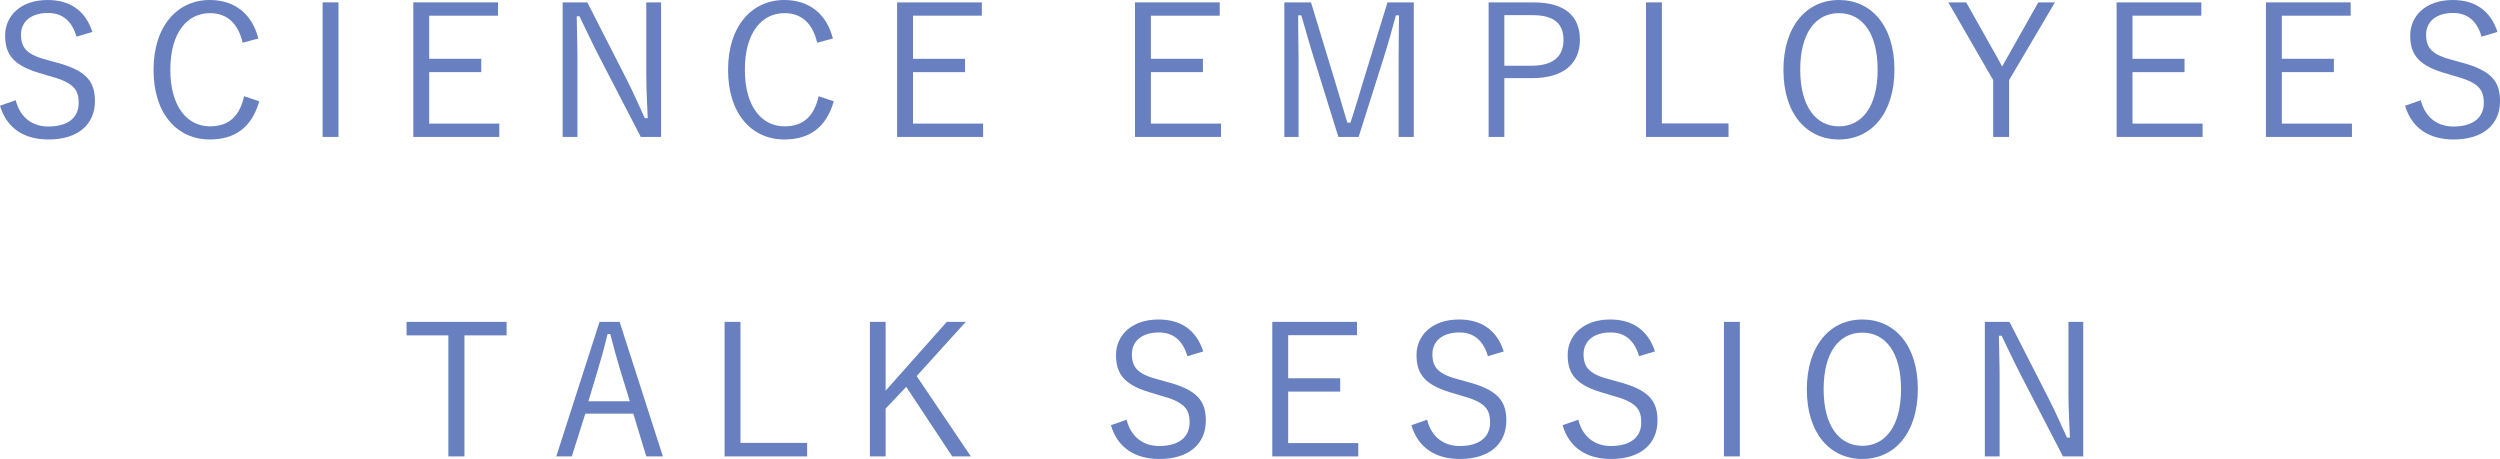 <?xml version="1.0" encoding="UTF-8"?><svg id="_レイヤー_2" xmlns="http://www.w3.org/2000/svg" viewBox="0 0 821.63 150.84"><defs><style>.cls-1{fill:#6880bf;stroke-width:0px;}</style></defs><g id="_レイヤー_1-2"><path class="cls-1" d="m25.14,12.06c-1.56-5.4-4.86-7.8-9.36-7.8-5.52,0-8.88,2.82-8.88,7.14,0,4.62,2.22,6.72,9.18,8.46l1.92.54c10.56,2.7,13.2,6.48,13.2,12.84,0,7.5-5.4,12.6-15.24,12.6-8.16,0-13.8-3.78-15.96-11.1l5.16-1.8c1.44,5.76,5.58,8.64,10.68,8.64,6.9,0,10.02-3.24,10.02-7.74s-1.74-6.78-9.9-8.94l-1.74-.54C4.62,21.78,1.68,18.18,1.68,11.64,1.68,5.52,6.48,0,15.66,0c7.14,0,12.36,3.3,14.7,10.5l-5.22,1.56Z"/><path class="cls-1" d="m79.74,14.04c-1.5-6.48-5.22-9.72-10.74-9.72-7.5,0-13.02,6.42-13.02,18.6s5.58,18.6,13.02,18.6c5.88,0,9.66-2.94,11.22-9.9l4.98,1.68c-2.52,8.76-8.16,12.54-16.26,12.54-10.62,0-18.48-8.34-18.48-22.86S58.38,0,68.94,0c8.34,0,13.98,4.74,15.96,12.66l-5.16,1.38Z"/><path class="cls-1" d="m111.24,45h-5.22V.78h5.22v44.22Z"/><path class="cls-1" d="m163.68,5.16h-22.62v14.16h17.1v4.38h-17.1v16.92h23.04v4.38h-28.26V.78h27.84v4.38Z"/><path class="cls-1" d="m217.26,45h-6.66l-13.86-26.76c-2.46-4.8-4.02-8.22-6.3-12.9h-.9c.06,4.98.24,9.3.24,14.22v25.44h-4.86V.78h8.1l12.66,24.78c2.58,4.98,4.14,8.82,6.24,13.26h.96c-.18-4.74-.48-9.3-.48-14.52V.78h4.86v44.22Z"/><path class="cls-1" d="m268.56,14.04c-1.5-6.48-5.22-9.72-10.74-9.72-7.5,0-13.02,6.42-13.02,18.6s5.58,18.6,13.02,18.6c5.88,0,9.66-2.94,11.22-9.9l4.98,1.68c-2.52,8.76-8.16,12.54-16.26,12.54-10.62,0-18.48-8.34-18.48-22.86S247.2,0,257.76,0c8.34,0,13.98,4.74,15.96,12.66l-5.16,1.38Z"/><path class="cls-1" d="m322.68,5.16h-22.62v14.16h17.1v4.38h-17.1v16.92h23.04v4.38h-28.26V.78h27.84v4.38Z"/><path class="cls-1" d="m400.86,5.16h-22.62v14.16h17.1v4.38h-17.1v16.92h23.04v4.38h-28.26V.78h27.84v4.38Z"/><path class="cls-1" d="m464.64,45h-4.98v-25.98c0-5.04.12-9.18.12-13.98h-1.02c-1.26,4.68-2.34,8.64-3.9,13.62l-8.34,26.34h-6.66l-8.16-26.28c-1.5-4.74-2.58-8.82-4.02-13.68h-1.02c-.06,4.8.12,9,.12,14.04v25.92h-4.68V.78h8.76l7.92,26.04c1.32,4.38,2.64,8.94,4.02,13.5h1.02c1.56-4.62,2.7-8.7,4.14-13.38l8.04-26.16h8.64v44.22Z"/><path class="cls-1" d="m503.94.78c10.32,0,15.3,4.44,15.3,12.3s-5.46,12.6-15.72,12.6h-9.12v19.32h-5.16V.78h14.7Zm-9.54,20.82h8.88c7.26,0,10.56-3.12,10.56-8.46s-3-8.16-10.2-8.16h-9.24v16.62Z"/><path class="cls-1" d="m546.18,40.56h21.9v4.44h-27.12V.78h5.22v39.78Z"/><path class="cls-1" d="m622.61,22.86c0,14.52-7.68,22.98-18.24,22.98s-18.24-8.34-18.24-22.86,7.74-22.98,18.24-22.98,18.24,8.28,18.24,22.86Zm-30.96.06c0,12.18,5.22,18.6,12.72,18.6s12.72-6.42,12.72-18.6-5.16-18.6-12.72-18.6-12.72,6.36-12.72,18.6Z"/><path class="cls-1" d="m660.29,26.34v18.66h-5.22v-18.66l-14.76-25.56h5.88l10.14,18c.6,1.08,1.08,2.04,1.68,3.06.66-1.14,1.14-2.04,1.8-3.18l10.08-17.88h5.46l-15.06,25.56Z"/><path class="cls-1" d="m723.47,5.16h-22.62v14.16h17.1v4.38h-17.1v16.92h23.04v4.38h-28.26V.78h27.84v4.38Z"/><path class="cls-1" d="m772.55,5.16h-22.62v14.16h17.1v4.38h-17.1v16.92h23.04v4.38h-28.26V.78h27.84v4.38Z"/><path class="cls-1" d="m815.58,12.06c-1.56-5.4-4.86-7.8-9.36-7.8-5.52,0-8.88,2.82-8.88,7.14,0,4.62,2.22,6.72,9.18,8.46l1.92.54c10.56,2.7,13.2,6.48,13.2,12.84,0,7.5-5.4,12.6-15.24,12.6-8.16,0-13.8-3.78-15.96-11.1l5.16-1.8c1.44,5.76,5.58,8.64,10.68,8.64,6.9,0,10.02-3.24,10.02-7.74s-1.74-6.78-9.9-8.94l-1.74-.54c-9.6-2.58-12.54-6.18-12.54-12.72,0-6.12,4.8-11.64,13.98-11.64,7.14,0,12.36,3.3,14.7,10.5l-5.22,1.56Z"/><path class="cls-1" d="m166.5,110.22h-13.86v39.78h-5.28v-39.78h-13.74v-4.44h32.88v4.44Z"/><path class="cls-1" d="m217.86,150h-5.46l-4.26-14.04h-15.78l-4.44,14.04h-5.1l14.22-44.22h6.6l14.22,44.22Zm-14.16-28.86c-1.14-3.72-2.04-7.14-3.12-11.34h-.9c-1.02,4.2-1.92,7.56-3.06,11.28l-3.24,10.8h13.62l-3.3-10.74Z"/><path class="cls-1" d="m243.36,145.56h21.9v4.44h-27.12v-44.22h5.22v39.78Z"/><path class="cls-1" d="m301.26,123.6l17.82,26.4h-6.12l-15.12-22.86-6.78,7.14v15.72h-5.16v-44.22h5.16v22.62l20.1-22.62h6.24l-16.14,17.82Z"/><path class="cls-1" d="m390.24,117.06c-1.56-5.4-4.86-7.8-9.36-7.8-5.52,0-8.88,2.82-8.88,7.14,0,4.62,2.22,6.72,9.18,8.46l1.92.54c10.56,2.7,13.2,6.48,13.2,12.84,0,7.5-5.4,12.6-15.24,12.6-8.16,0-13.8-3.78-15.96-11.1l5.16-1.8c1.44,5.76,5.58,8.64,10.68,8.64,6.9,0,10.02-3.24,10.02-7.74s-1.74-6.78-9.9-8.94l-1.74-.54c-9.6-2.58-12.54-6.18-12.54-12.72,0-6.12,4.8-11.64,13.98-11.64,7.14,0,12.36,3.3,14.7,10.5l-5.22,1.56Z"/><path class="cls-1" d="m445.98,110.16h-22.62v14.16h17.1v4.38h-17.1v16.92h23.04v4.38h-28.26v-44.22h27.84v4.38Z"/><path class="cls-1" d="m489,117.06c-1.56-5.4-4.86-7.8-9.36-7.8-5.52,0-8.88,2.82-8.88,7.14,0,4.62,2.22,6.72,9.18,8.46l1.92.54c10.56,2.7,13.2,6.48,13.2,12.84,0,7.5-5.4,12.6-15.24,12.6-8.16,0-13.8-3.78-15.96-11.1l5.16-1.8c1.44,5.76,5.58,8.64,10.68,8.64,6.9,0,10.02-3.24,10.02-7.74s-1.74-6.78-9.9-8.94l-1.74-.54c-9.6-2.58-12.54-6.18-12.54-12.72,0-6.12,4.8-11.64,13.98-11.64,7.14,0,12.36,3.3,14.7,10.5l-5.22,1.56Z"/><path class="cls-1" d="m538.68,117.06c-1.56-5.4-4.86-7.8-9.36-7.8-5.52,0-8.88,2.82-8.88,7.14,0,4.62,2.22,6.72,9.18,8.46l1.92.54c10.56,2.7,13.2,6.48,13.2,12.84,0,7.5-5.4,12.6-15.24,12.6-8.16,0-13.8-3.78-15.96-11.1l5.16-1.8c1.44,5.76,5.58,8.64,10.68,8.64,6.9,0,10.02-3.24,10.02-7.74s-1.74-6.78-9.9-8.94l-1.74-.54c-9.6-2.58-12.54-6.18-12.54-12.72,0-6.12,4.8-11.64,13.98-11.64,7.14,0,12.36,3.3,14.7,10.5l-5.22,1.56Z"/><path class="cls-1" d="m571.8,150h-5.22v-44.22h5.22v44.22Z"/><path class="cls-1" d="m630.3,127.86c0,14.52-7.68,22.98-18.24,22.98s-18.24-8.34-18.24-22.86,7.74-22.98,18.24-22.98,18.24,8.28,18.24,22.86Zm-30.96.06c0,12.18,5.22,18.6,12.72,18.6s12.72-6.42,12.72-18.6-5.16-18.6-12.72-18.6-12.72,6.36-12.72,18.6Z"/><path class="cls-1" d="m684.66,150h-6.66l-13.86-26.76c-2.46-4.8-4.02-8.22-6.3-12.9h-.9c.06,4.98.24,9.3.24,14.22v25.44h-4.86v-44.22h8.1l12.66,24.78c2.58,4.98,4.14,8.82,6.24,13.26h.96c-.18-4.74-.48-9.3-.48-14.52v-23.52h4.86v44.22Z"/></g></svg>